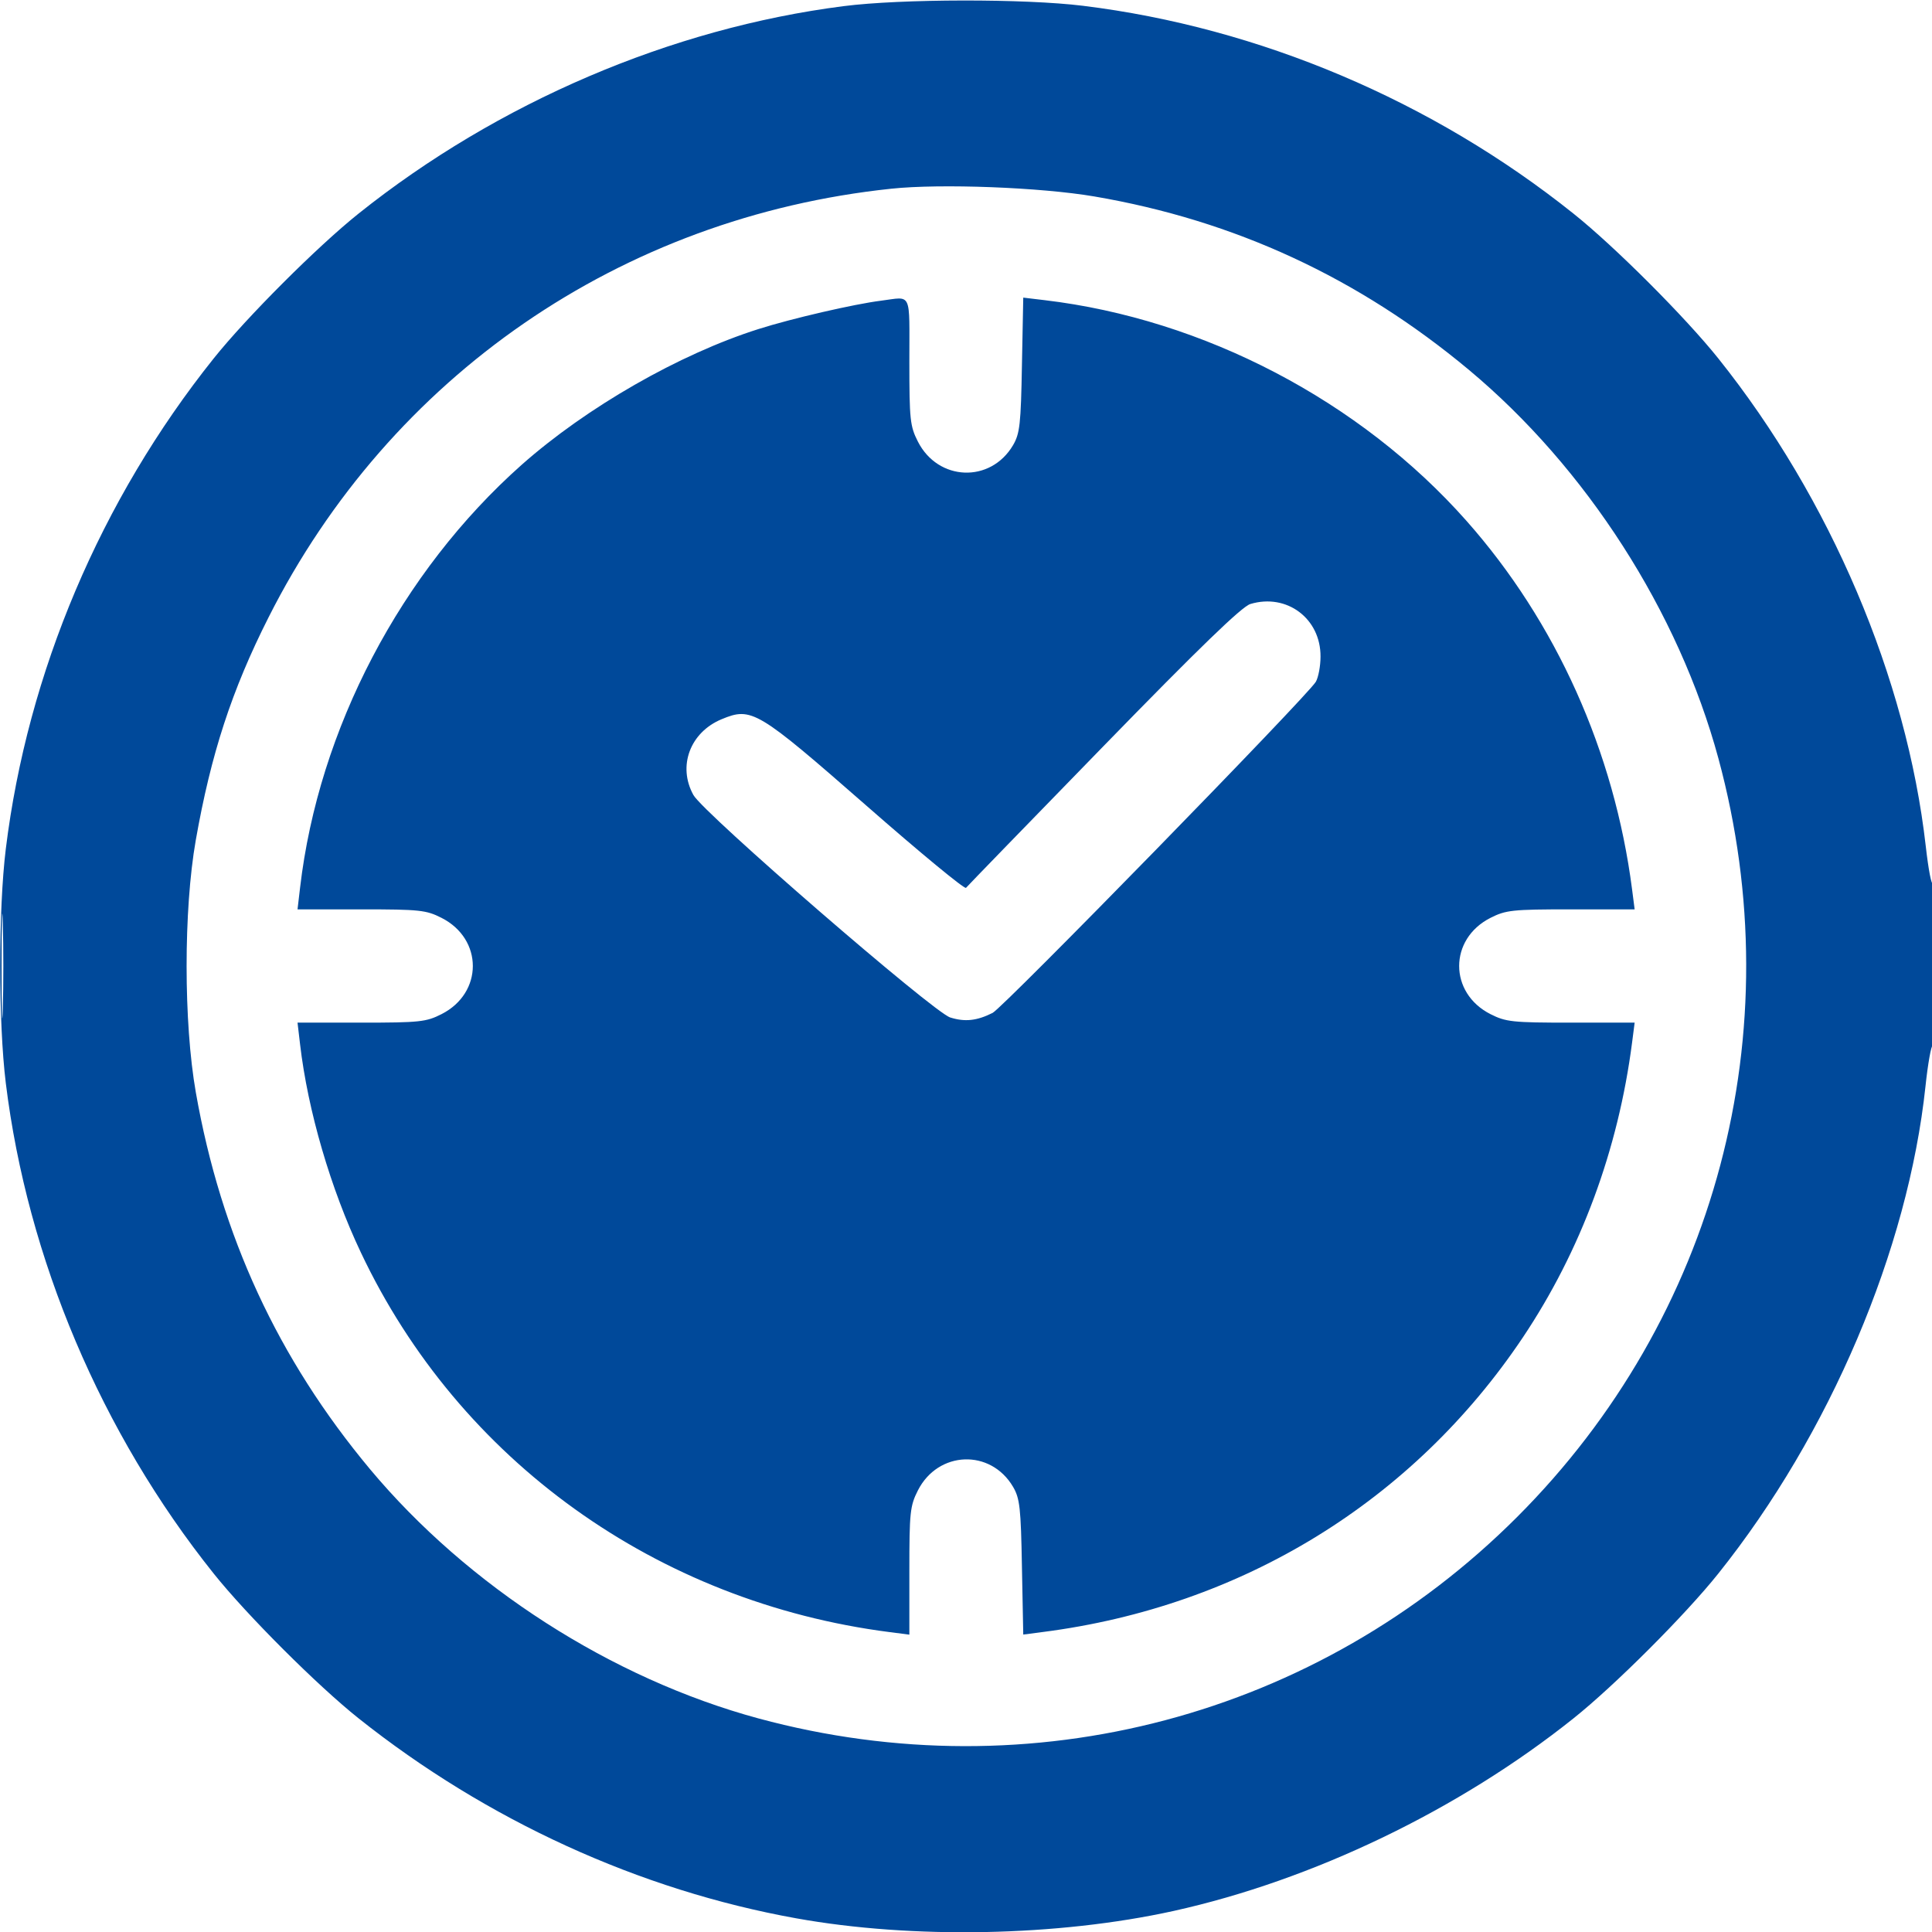 <?xml version="1.0" encoding="UTF-8"?> <svg xmlns="http://www.w3.org/2000/svg" width="22" height="22" viewBox="0 0 22 22" fill="none"><g clip-path="url(#clip0_316_293)"><path fill-rule="evenodd" clip-rule="evenodd" d="M9.606 0.07C7.643 0.321 5.667 1.167 4.082 2.433C3.614 2.807 2.807 3.614 2.433 4.082C1.147 5.691 0.313 7.659 0.066 9.667C-0.019 10.361 -0.019 11.64 0.066 12.333C0.312 14.332 1.153 16.316 2.433 17.918C2.809 18.389 3.616 19.195 4.082 19.566C5.544 20.729 7.281 21.523 9.066 21.844C10.393 22.083 12.046 22.05 13.361 21.761C14.949 21.41 16.614 20.609 17.918 19.567C18.387 19.193 19.193 18.387 19.567 17.918C20.836 16.33 21.728 14.231 21.926 12.368C21.953 12.112 21.991 11.902 22.009 11.902C22.028 11.902 22.041 11.472 22.04 10.946C22.038 10.421 22.024 10.019 22.01 10.055C21.995 10.09 21.959 9.902 21.929 9.636C21.711 7.72 20.843 5.679 19.567 4.082C19.193 3.614 18.387 2.807 17.918 2.433C16.311 1.148 14.339 0.313 12.333 0.066C11.669 -0.016 10.26 -0.014 9.606 0.07ZM10.148 2.149C7.071 2.473 4.445 4.281 3.058 7.03C2.639 7.859 2.402 8.586 2.229 9.569C2.09 10.361 2.09 11.643 2.23 12.44C2.517 14.072 3.165 15.472 4.212 16.728C5.328 18.064 6.965 19.115 8.637 19.568C11.745 20.409 15.006 19.544 17.275 17.275C19.545 15.005 20.41 11.746 19.568 8.637C19.115 6.965 18.064 5.328 16.727 4.212C15.471 3.164 14.06 2.51 12.461 2.237C11.85 2.133 10.713 2.089 10.148 2.149ZM10.033 3.424C9.728 3.462 9.014 3.627 8.637 3.747C7.734 4.033 6.677 4.64 5.94 5.293C4.565 6.514 3.628 8.302 3.417 10.108L3.388 10.355H4.113C4.779 10.355 4.853 10.363 5.028 10.452C5.503 10.693 5.503 11.307 5.028 11.548C4.853 11.637 4.779 11.645 4.113 11.645H3.388L3.417 11.892C3.505 12.646 3.765 13.537 4.11 14.264C5.229 16.63 7.479 18.244 10.13 18.585L10.355 18.614V17.888C10.355 17.221 10.363 17.148 10.452 16.972C10.682 16.519 11.28 16.496 11.536 16.931C11.613 17.063 11.625 17.169 11.637 17.846L11.652 18.613L11.874 18.584C14.139 18.294 16.089 17.097 17.34 15.231C18.001 14.244 18.427 13.094 18.585 11.87L18.614 11.645H17.888C17.221 11.645 17.148 11.637 16.972 11.548C16.497 11.307 16.497 10.693 16.972 10.452C17.148 10.363 17.221 10.355 17.888 10.355H18.614L18.585 10.13C18.383 8.56 17.719 7.082 16.699 5.931C15.49 4.565 13.707 3.633 11.895 3.418L11.652 3.389L11.637 4.155C11.625 4.831 11.613 4.937 11.536 5.069C11.28 5.504 10.682 5.481 10.452 5.028C10.363 4.853 10.355 4.779 10.355 4.116C10.355 3.306 10.389 3.379 10.033 3.424ZM14.238 6.878C14.141 6.907 13.658 7.374 12.565 8.497C11.719 9.366 11.015 10.091 11 10.11C10.984 10.128 10.475 9.708 9.868 9.176C8.622 8.086 8.559 8.048 8.217 8.19C7.858 8.339 7.714 8.725 7.896 9.053C8.01 9.259 10.627 11.526 10.82 11.586C10.988 11.639 11.124 11.624 11.303 11.534C11.424 11.474 14.901 7.912 14.984 7.763C15.013 7.712 15.037 7.583 15.037 7.477C15.04 7.044 14.653 6.753 14.238 6.878ZM0.018 11C0.018 11.532 0.025 11.749 0.032 11.483C0.04 11.218 0.04 10.783 0.032 10.517C0.025 10.251 0.018 10.468 0.018 11Z" fill="#00499A"></path></g><defs><clipPath id="clip0_316_293"><rect width="22" height="22" fill="white"></rect></clipPath></defs></svg> 